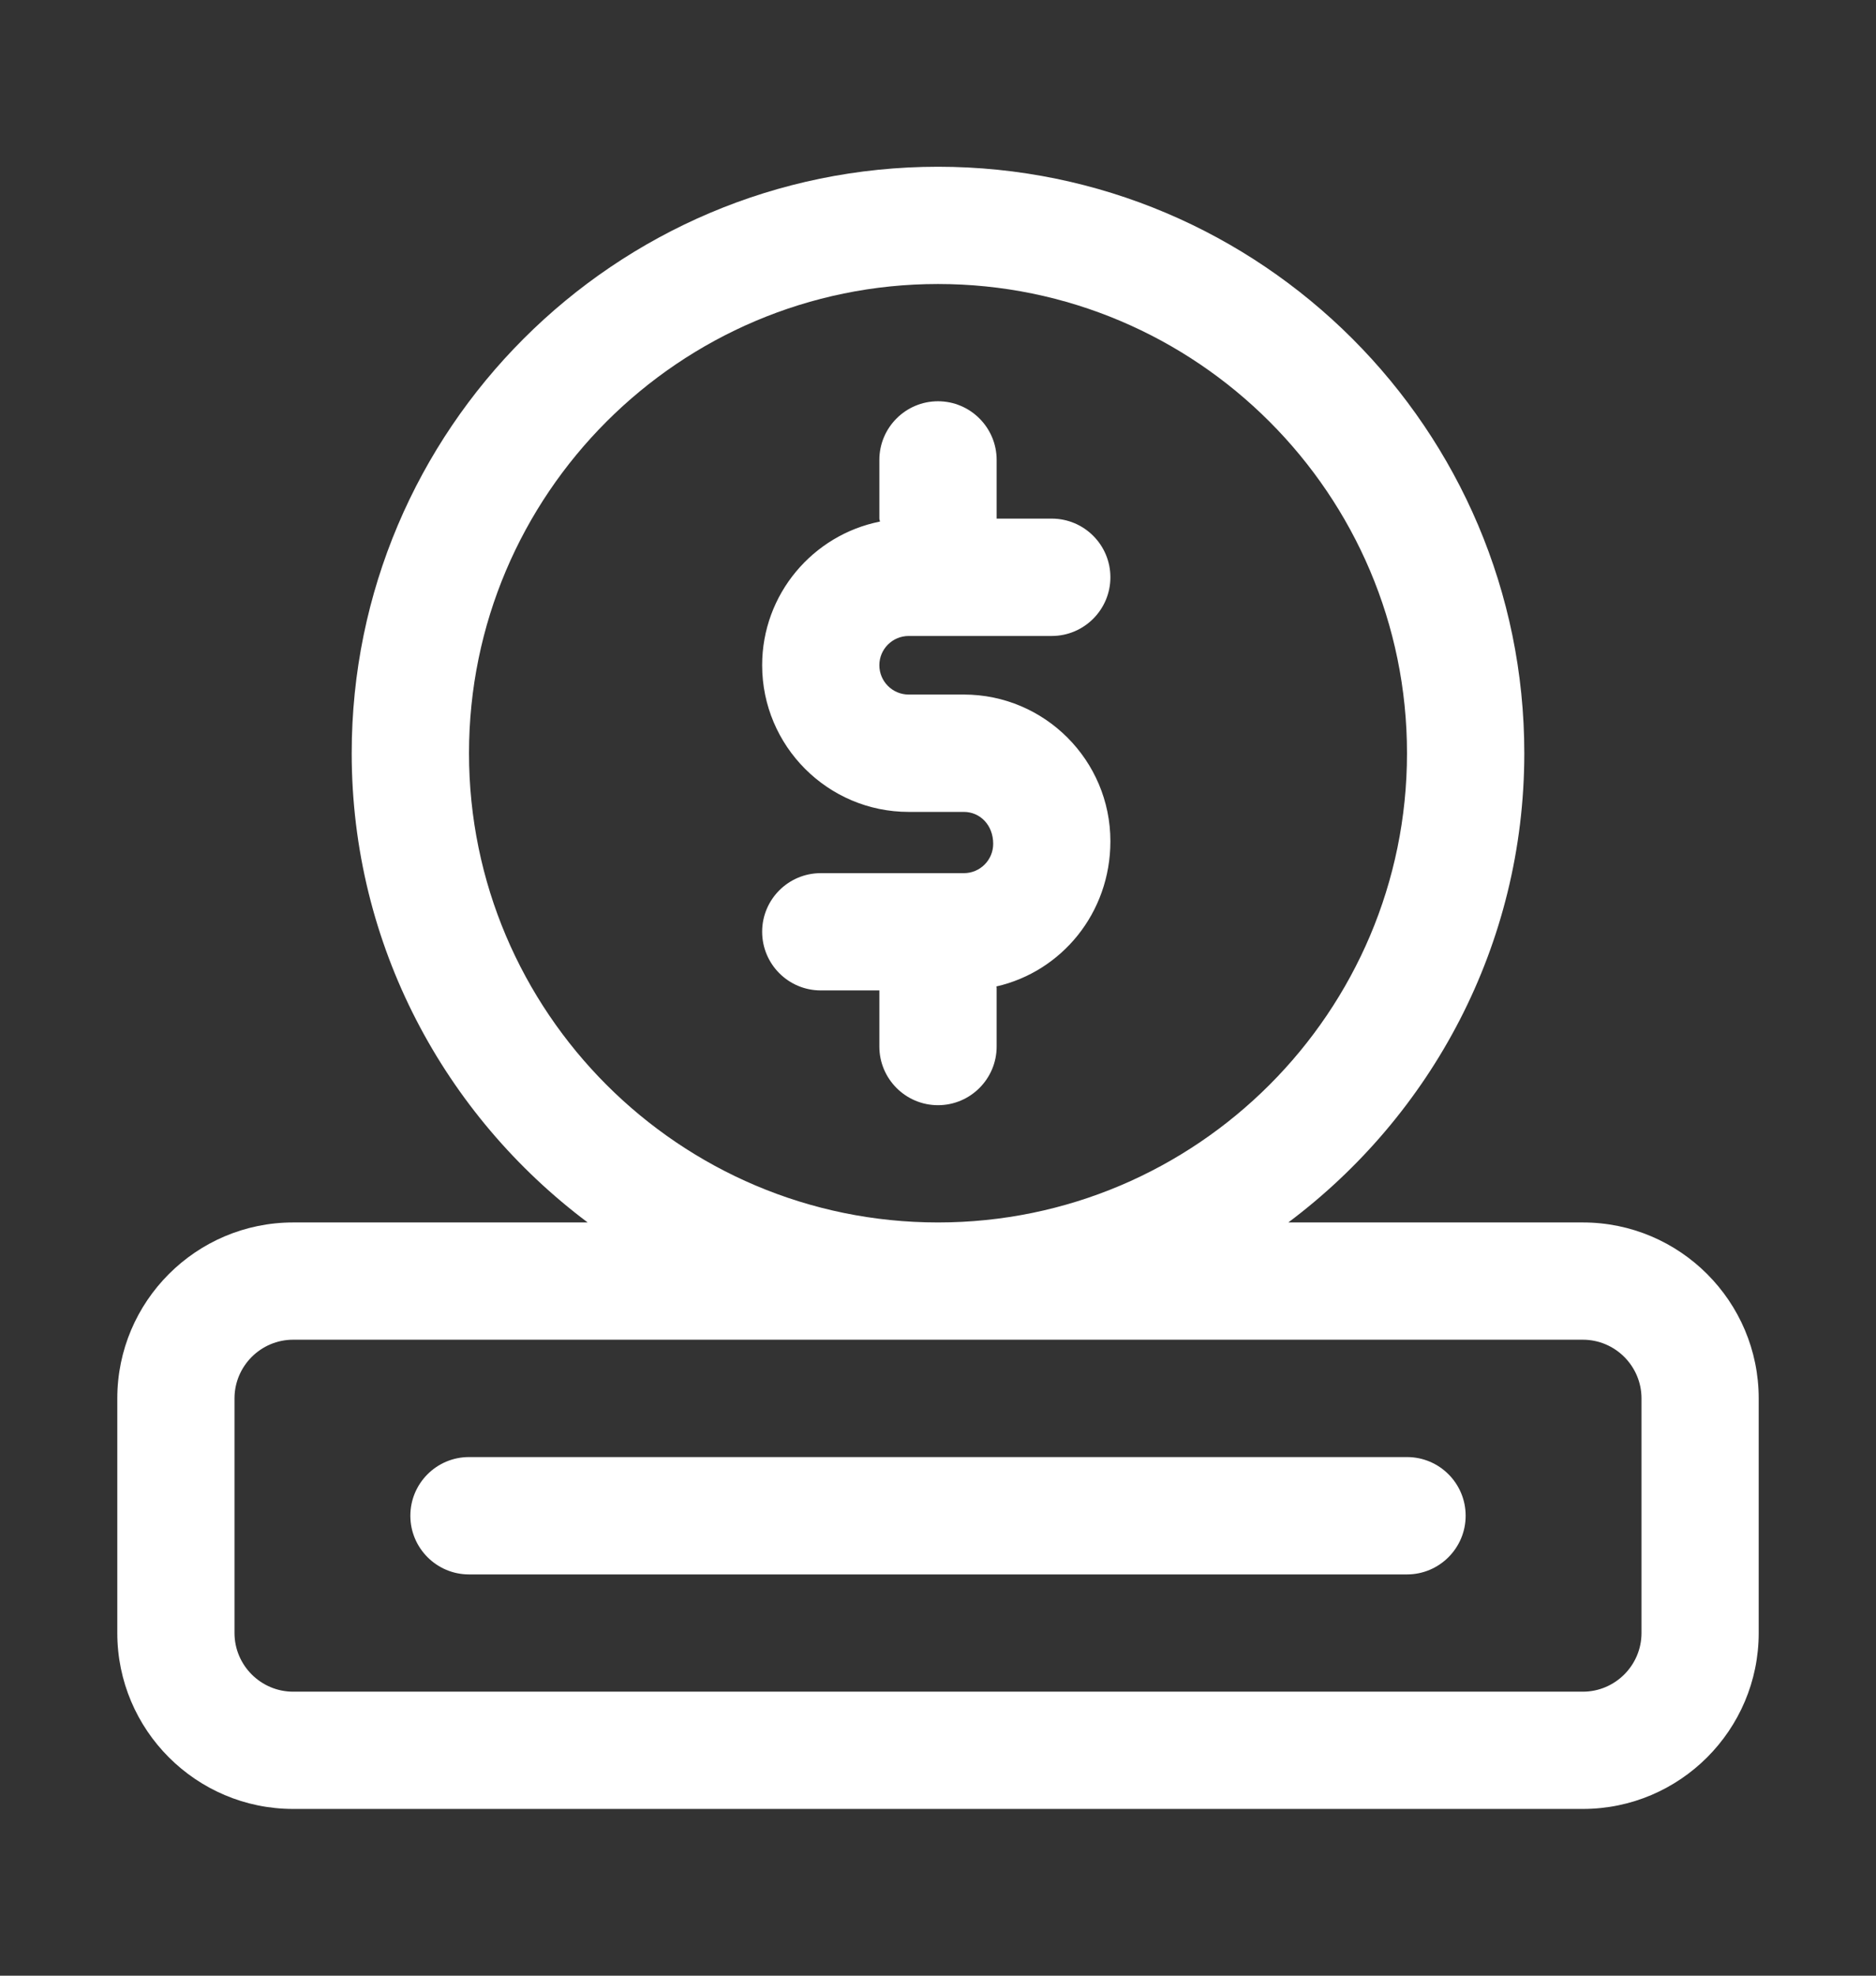 <svg width="19" height="20" viewBox="0 0 19 20" fill="none" xmlns="http://www.w3.org/2000/svg">
<rect x="0" y="0" width="19" height="20" fill="#333333" stroke="none"/>
<path d="M14.25 15.938H4.75C4.422 15.938 4.156 15.671 4.156 15.344C4.156 15.016 4.422 14.75 4.75 14.75H14.25C14.578 14.75 14.844 15.016 14.844 15.344C14.844 15.671 14.578 15.938 14.25 15.938Z" fill="white"/>
<path d="M16.031 12.375H13.048C14.495 11.291 15.438 9.568 15.438 7.625C15.438 4.351 12.774 1.688 9.5 1.688C6.226 1.688 3.562 4.351 3.562 7.625C3.562 9.568 4.505 11.291 5.952 12.375H2.969C1.987 12.375 1.188 13.174 1.188 14.156V16.531C1.188 17.513 1.987 18.312 2.969 18.312H16.031C17.013 18.312 17.812 17.513 17.812 16.531V14.156C17.812 13.174 17.013 12.375 16.031 12.375ZM4.75 7.625C4.75 5.006 6.881 2.875 9.5 2.875C12.119 2.875 14.25 5.006 14.25 7.625C14.25 10.244 12.119 12.375 9.5 12.375C6.881 12.375 4.75 10.244 4.75 7.625ZM16.625 16.531C16.625 16.858 16.358 17.125 16.031 17.125H2.969C2.642 17.125 2.375 16.858 2.375 16.531V14.156C2.375 13.829 2.642 13.562 2.969 13.562H16.031C16.358 13.562 16.625 13.829 16.625 14.156V16.531ZM8.906 6.734C8.906 6.898 9.039 7.031 9.203 7.031H9.762C10.58 7.031 11.246 7.697 11.246 8.516C11.246 9.243 10.751 9.836 10.091 9.986C10.091 9.991 10.094 9.995 10.094 10V10.594C10.094 10.921 9.828 11.188 9.5 11.188C9.172 11.188 8.906 10.921 8.906 10.594V10.026H8.312C7.985 10.026 7.719 9.76 7.719 9.432C7.719 9.105 7.985 8.839 8.312 8.839H9.762C9.926 8.839 10.059 8.706 10.059 8.542C10.059 8.352 9.926 8.219 9.762 8.219H9.203C8.385 8.219 7.719 7.553 7.719 6.734C7.719 6.015 8.233 5.415 8.912 5.28C8.912 5.27 8.906 5.261 8.906 5.25V4.656C8.906 4.329 9.172 4.062 9.5 4.062C9.828 4.062 10.094 4.329 10.094 4.656V5.25H10.652C10.98 5.25 11.246 5.516 11.246 5.844C11.246 6.171 10.98 6.438 10.652 6.438H9.203C9.039 6.438 8.906 6.571 8.906 6.734Z" fill="white"/>
</svg>
